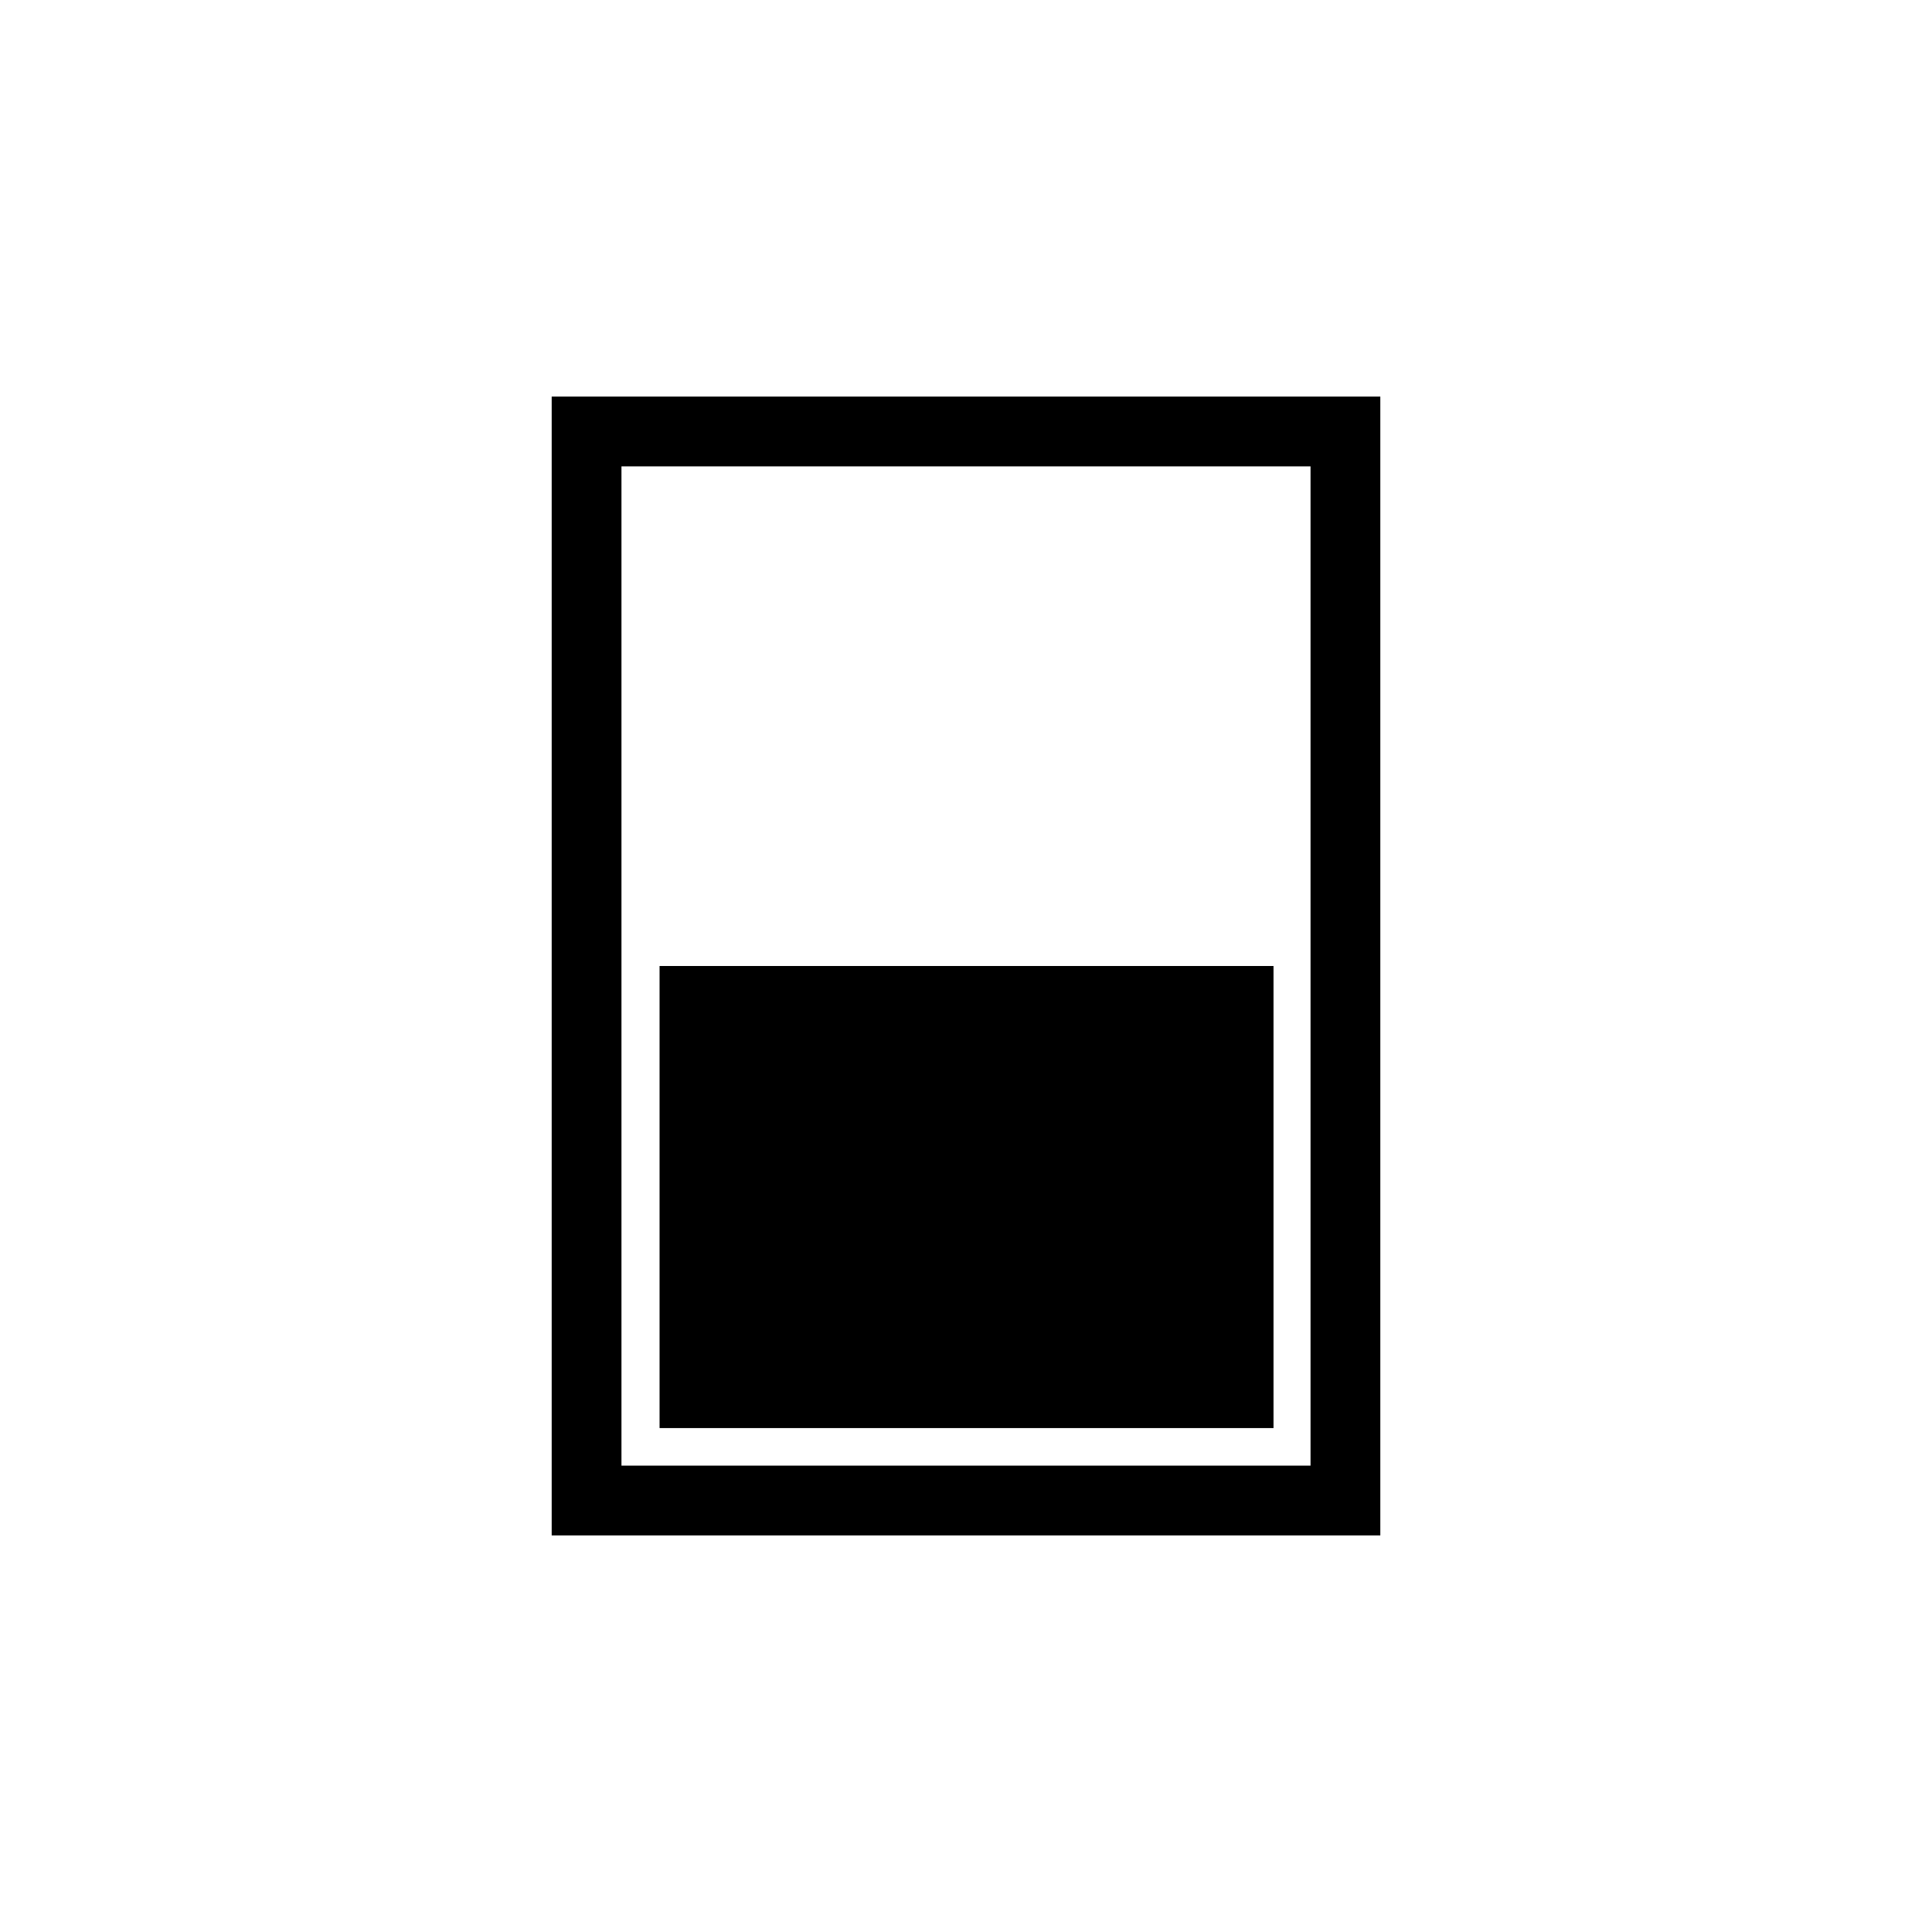 <?xml version="1.0" encoding="utf-8"?>
<!-- Generator: Adobe Illustrator 23.0.1, SVG Export Plug-In . SVG Version: 6.00 Build 0)  -->
<svg version="1.1" id="Fridge_Magnet_Backing_Card_Front"
	 xmlns="http://www.w3.org/2000/svg" xmlns:xlink="http://www.w3.org/1999/xlink" x="0px" y="0px" viewBox="0 0 36 36"
	 enable-background="new 0 0 36 36" xml:space="preserve">
<polygon fill="none" stroke="#000000" stroke-width="1.3" stroke-miterlimit="10" points="10.93,19.21 10.93,8.04 25.07,8.04 
	25.07,19.21 25.07,27.96 10.93,27.96 "/>
<rect x="12.29" y="18" width="11.44" height="8.61"/>
</svg>
